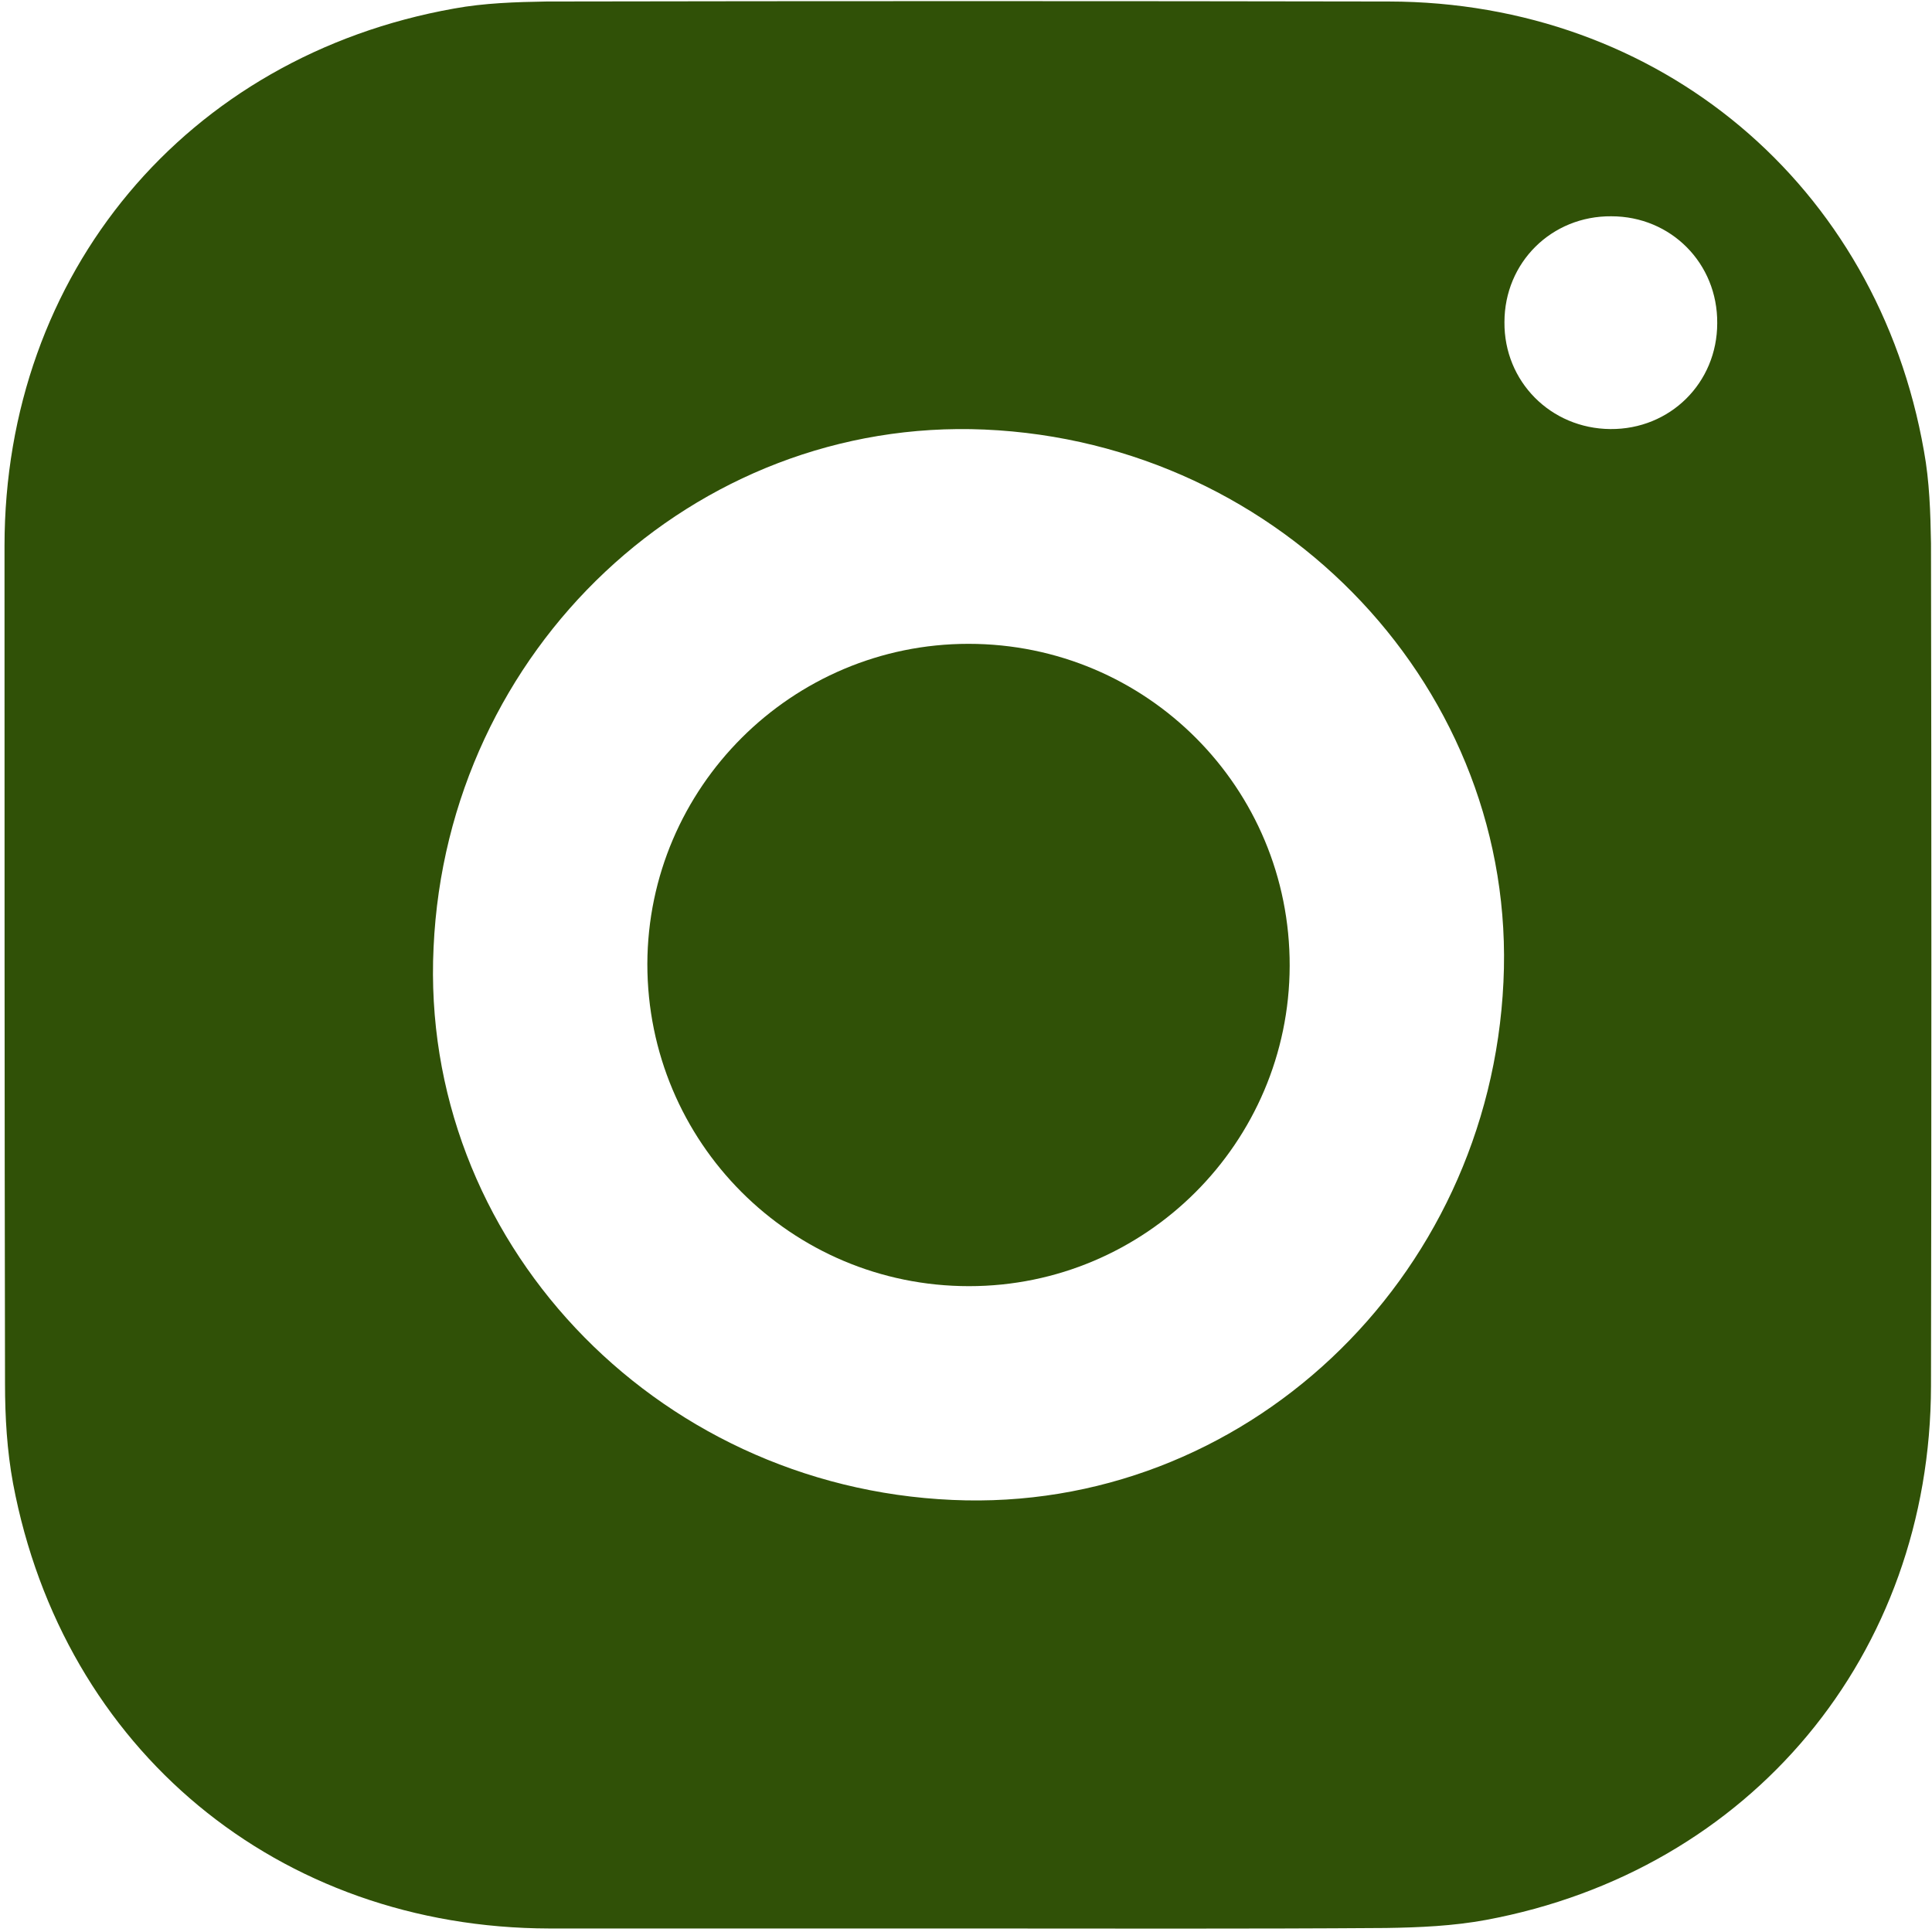 <?xml version="1.0" encoding="UTF-8"?> <svg xmlns="http://www.w3.org/2000/svg" width="385" height="385" viewBox="0 0 385 385" fill="none"> <path d="M192.5 384.3C164.8 384.3 137.2 384.3 109.5 384.3C55.5 384.2 12.6 348.7 2.6 295.6C1.4 289.1 1 282.4 1 275.7C0.9 220.1 0.9 164.4 0.9 108.8C0.9 54.5 37.1 11.2 90.5 1.7C96.5 0.6 102.8 0.4 108.9 0.3C164.9 0.2 220.9 0.2 276.8 0.3C330.7 0.4 374.1 36.8 383.4 89.9C384.5 95.9 384.7 102.2 384.8 108.3C384.9 164.3 384.9 220.3 384.8 276.2C384.7 329.7 348.9 372.8 296.1 382.6C289.6 383.8 282.9 384.1 276.2 384.2C248.5 384.4 220.5 384.3 192.5 384.3ZM189.8 298.9C247.6 301.5 296.8 255.3 299.6 195.7C302.4 137.8 255.8 88.2 196.2 85.6C138.3 83.1 89.1 129.3 86.4 188.8C83.6 246.8 130.1 296.3 189.8 298.9ZM320.9 85.5C332.8 85.6 342.2 76.3 342.2 64.4C342.3 52.5 333 43.1 321.1 43.1C309.2 43 299.8 52.3 299.8 64.2C299.7 76 309 85.4 320.9 85.5Z" fill="#305107"></path> <path d="M193.1 256.3C157.6 256.3 129 227.6 129 192.1C129.1 156.9 157.8 128.3 193 128.3C228.5 128.3 257.1 157 257 192.5C256.9 227.7 228.3 256.3 193.1 256.3Z" fill="#305107"></path> </svg> 